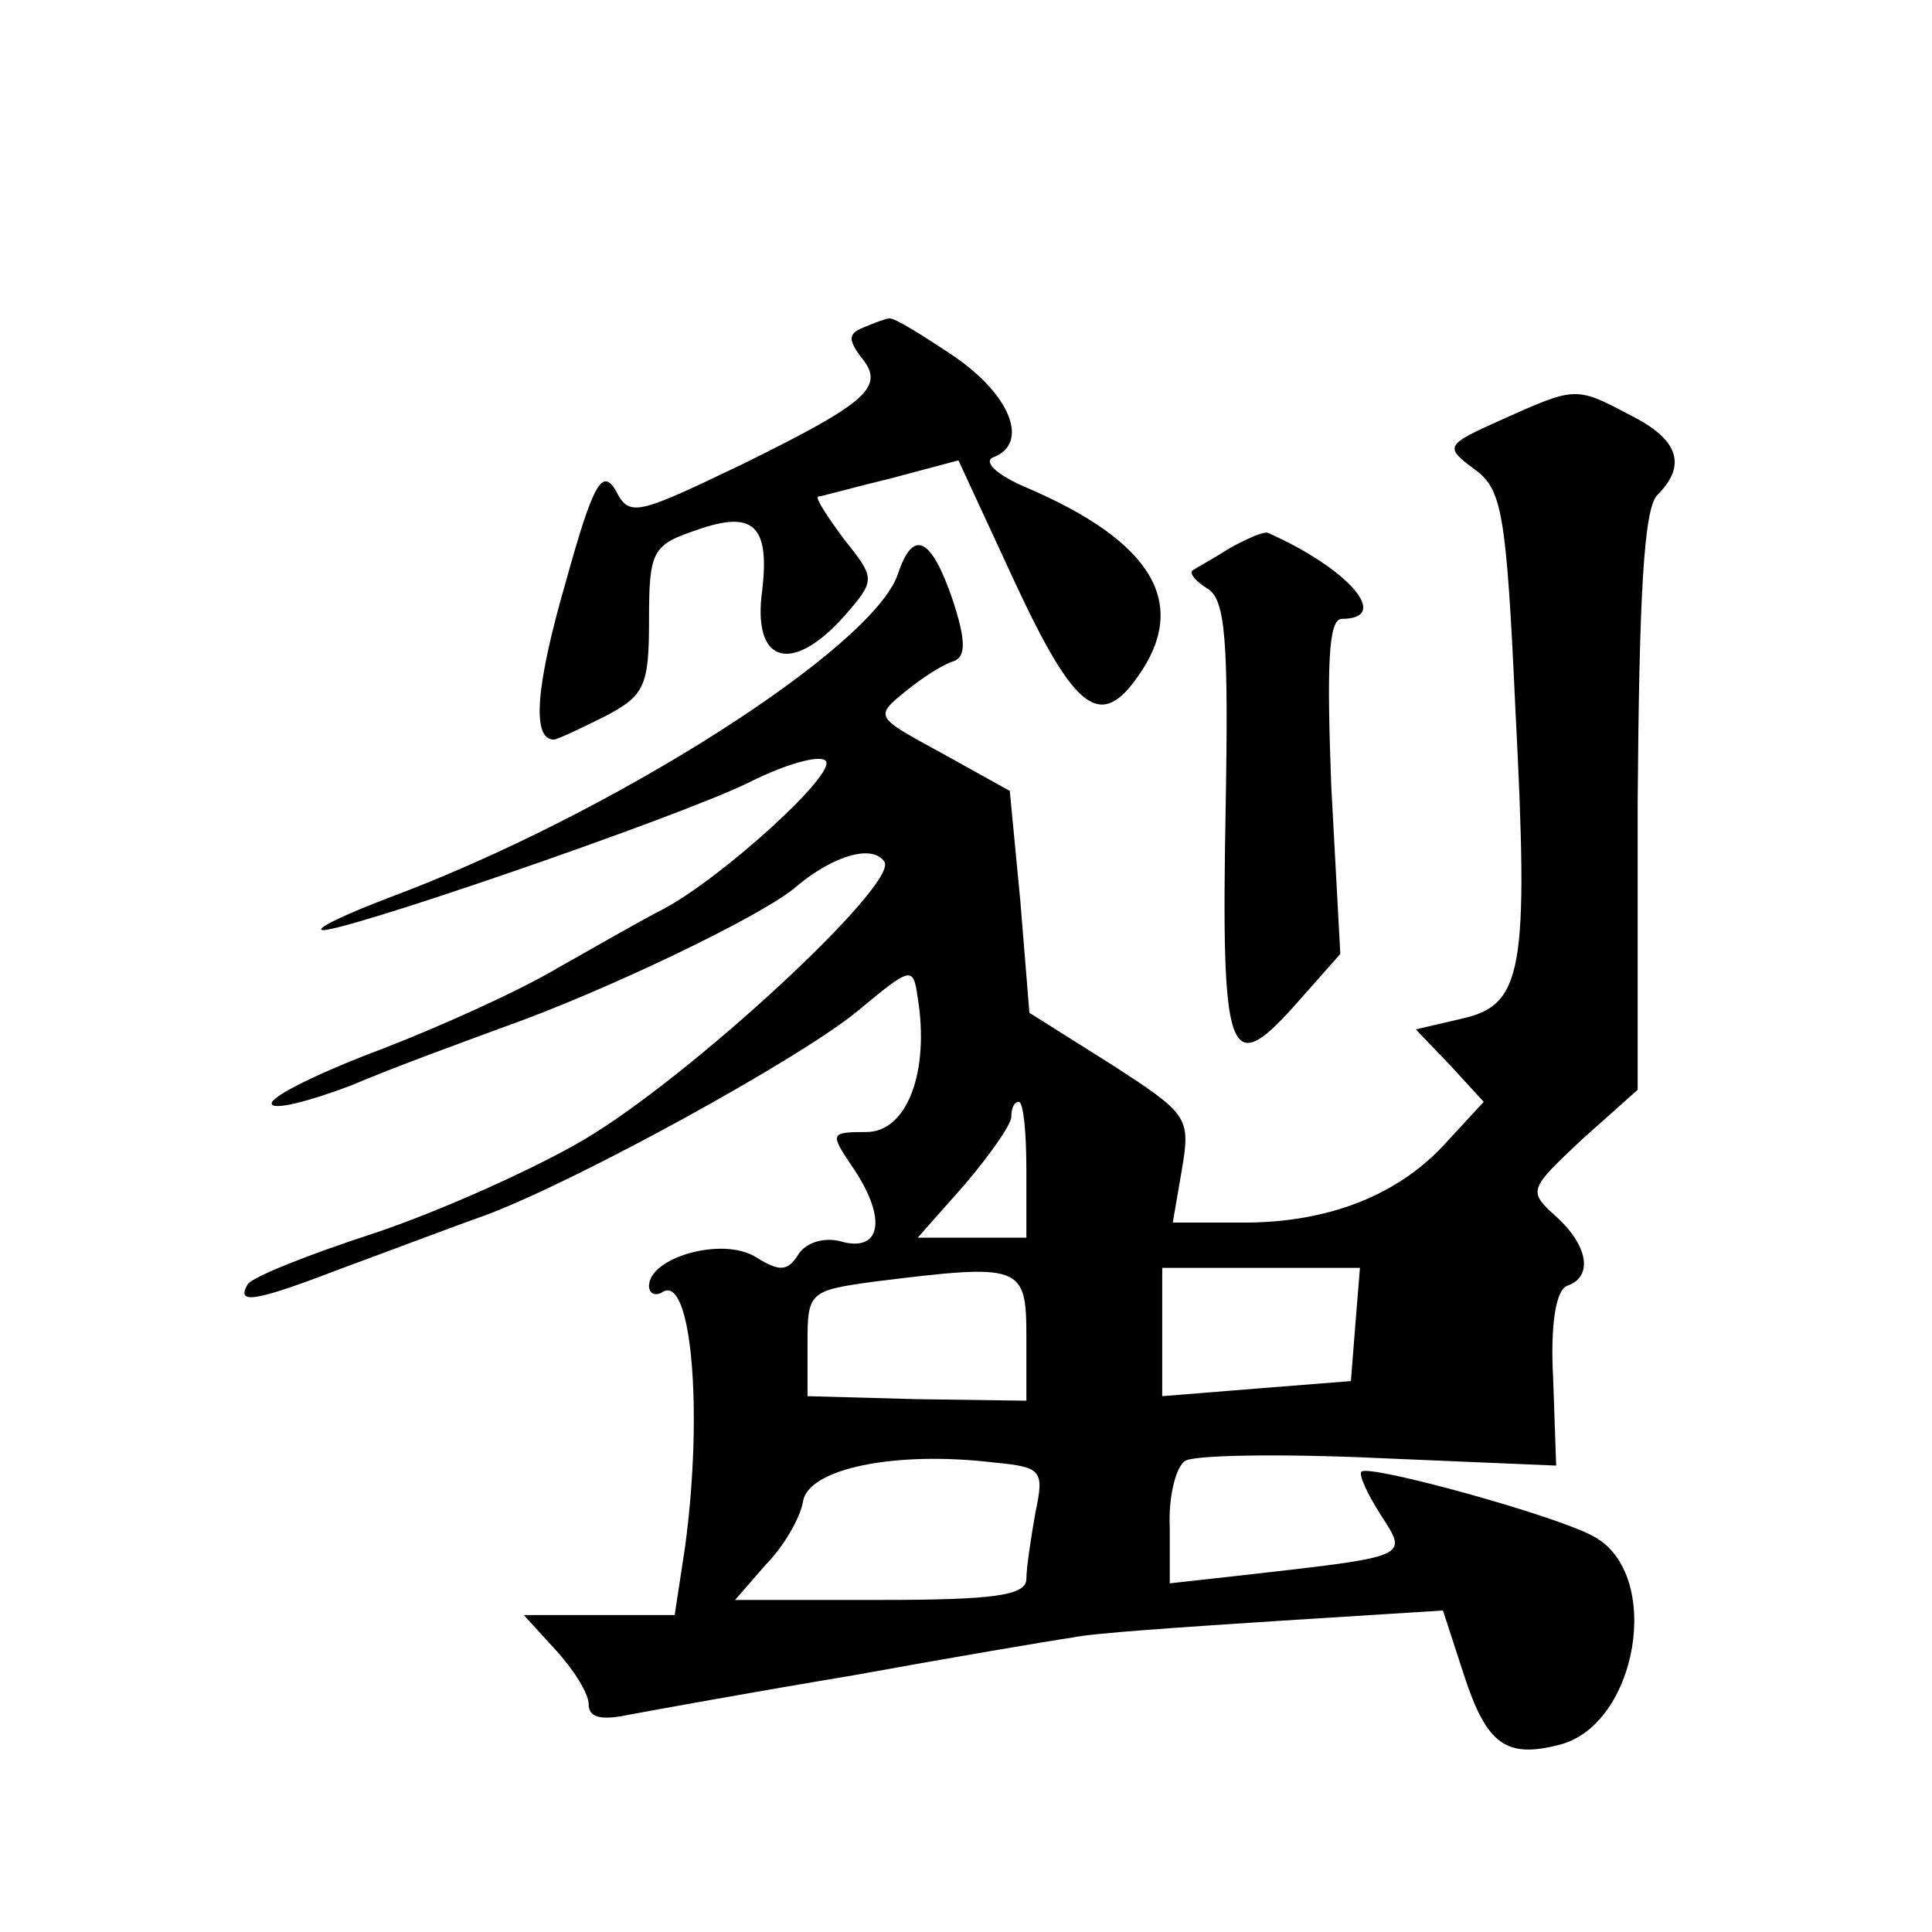 <?xml version="1.0" standalone="no"?>
<!DOCTYPE svg PUBLIC "-//W3C//DTD SVG 20010904//EN"
 "http://www.w3.org/TR/2001/REC-SVG-20010904/DTD/svg10.dtd">
<svg version="1.0" xmlns="http://www.w3.org/2000/svg"
 width="128pt" height="128pt" viewBox="0 0 128 128"
 preserveAspectRatio="xMidYMid meet">
<g transform="translate(0,128) scale(0.1,-0.1)"
fill="#0" stroke="none">
<path d="M572 1063 c-10 -4 -10 -8 -2 -19 17 -20 6 -30 -77 -71 -71 -34 -76 -36
-85 -18 -9 15 -15 5 -33 -60 -20 -69 -23 -105 -8 -105 2 0 17 7 33 15 27 14 30
20 30 64 0 46 2 50 32 60 37 13 48 3 43 -40 -7 -50 21 -57 58 -13 17 20 16 22 -4
47 -11 15 -19 27 -17 28 2 0 23 6 48 12 l45 12 37 -80 c40 -86 57 -99 82 -63 34
48 10 89 -74 125 -19 8 -29 17 -22 20 24 9 12 41 -26 67 -21 14 -40 26 -43 25 -2
0 -10 -3 -17 -6z M995 1002 c-38 -17 -38 -18 -18 -33 18 -13 21 -28 27 -159 9 -174
5 -196 -36 -205 l-30 -7 23 -24 22 -24 -24 -26 c-32 -36 -79 -54 -135 -54 l-47
0 6 35 c6 35 4 37 -47 70 l-54 34 -6 74 -7 73 -45 25 c-44 24 -45 24 -24 41 11
9 25 18 32 20 8 3 8 14 -1 41 -14 41 -26 47 -36 17 -16 -49 -190 -160 -338 -215
-26 -10 -46 -19 -44 -21 5 -5 238 75 284 98 24 12 46 18 50 14 8 -8 -68 -77 -107
-98 -14 -7 -45 -25 -70 -39 -25 -15 -78 -39 -117 -54 -40 -15 -73 -31 -73 -36 0
-5 24 1 53 12 28 12 75 29 102 39 65 23 172 74 193 93 24 20 50 28 58 16 9 -15
-128 -142 -199 -184 -34 -20 -97 -48 -139 -62 -43 -14 -81 -29 -84 -34 -8 -14 6
-11 66 12 30 11 72 27 92 34 61 23 207 103 246 135 36 30 37 30 40 9 8 -49 -7 -89
-34 -89 -24 0 -24 -1 -10 -22 23 -33 21 -57 -5 -51 -12 4 -25 0 -30 -8 -7 -11 -12
-12 -28 -2 -22 14 -71 0 -71 -19 0 -5 4 -7 9 -4 19 12 27 -78 15 -168 l-7 -46 -50
0 -50 0 21 -23 c12 -13 22 -29 22 -36 0 -9 8 -11 27 -7 16 3 82 15 148 26 66 12
131 23 145 25 13 3 74 7 135 11 l111 7 14 -43 c15 -46 28 -55 63 -46 52 13 69 113
23 138 -25 14 -149 48 -154 43 -2 -2 4 -15 13 -29 18 -28 20 -27 -95 -40 l-45 -5
0 37 c-1 20 4 40 10 44 5 4 63 5 128 2 l118 -5 -2 58 c-2 36 2 58 9 61 18 6 14
27 -7 46 -19 17 -18 18 17 51 l37 33 0 191 c1 135 4 194 13 203 20 20 14 37 -18
53 -36 19 -36 19 -85 -3z m-315 -497 l0 -45 -36 0 -36 0 31 35 c17 20 31 40 31
45 0 6 2 10 5 10 3 0 5 -20 5 -45z m0 -111 l0 -42 -72 1 -73 2 0 35 c0 34 1 35
45 41 97 12 100 11 100 -37z m218 9 l-3 -38 -63 -5 -62 -5 0 43 0 42 66 0 65 0
-3 -37z m-212 -125 c-3 -17 -6 -37 -6 -44 0 -11 -21 -14 -97 -14 l-96 0 20 23 c12
12 23 31 25 42 3 22 61 34 127 26 31 -3 33 -5 27 -33z M815 917 c-11 -7 -22 -13
-25 -15 -2 -2 2 -7 10 -12 12 -7 14 -35 12 -147 -3 -163 2 -178 45 -130 l31 35
-6 111 c-3 80 -2 111 7 111 33 0 5 33 -49 57 -3 1 -14 -4 -25 -10z"/>
</g>
</svg>
